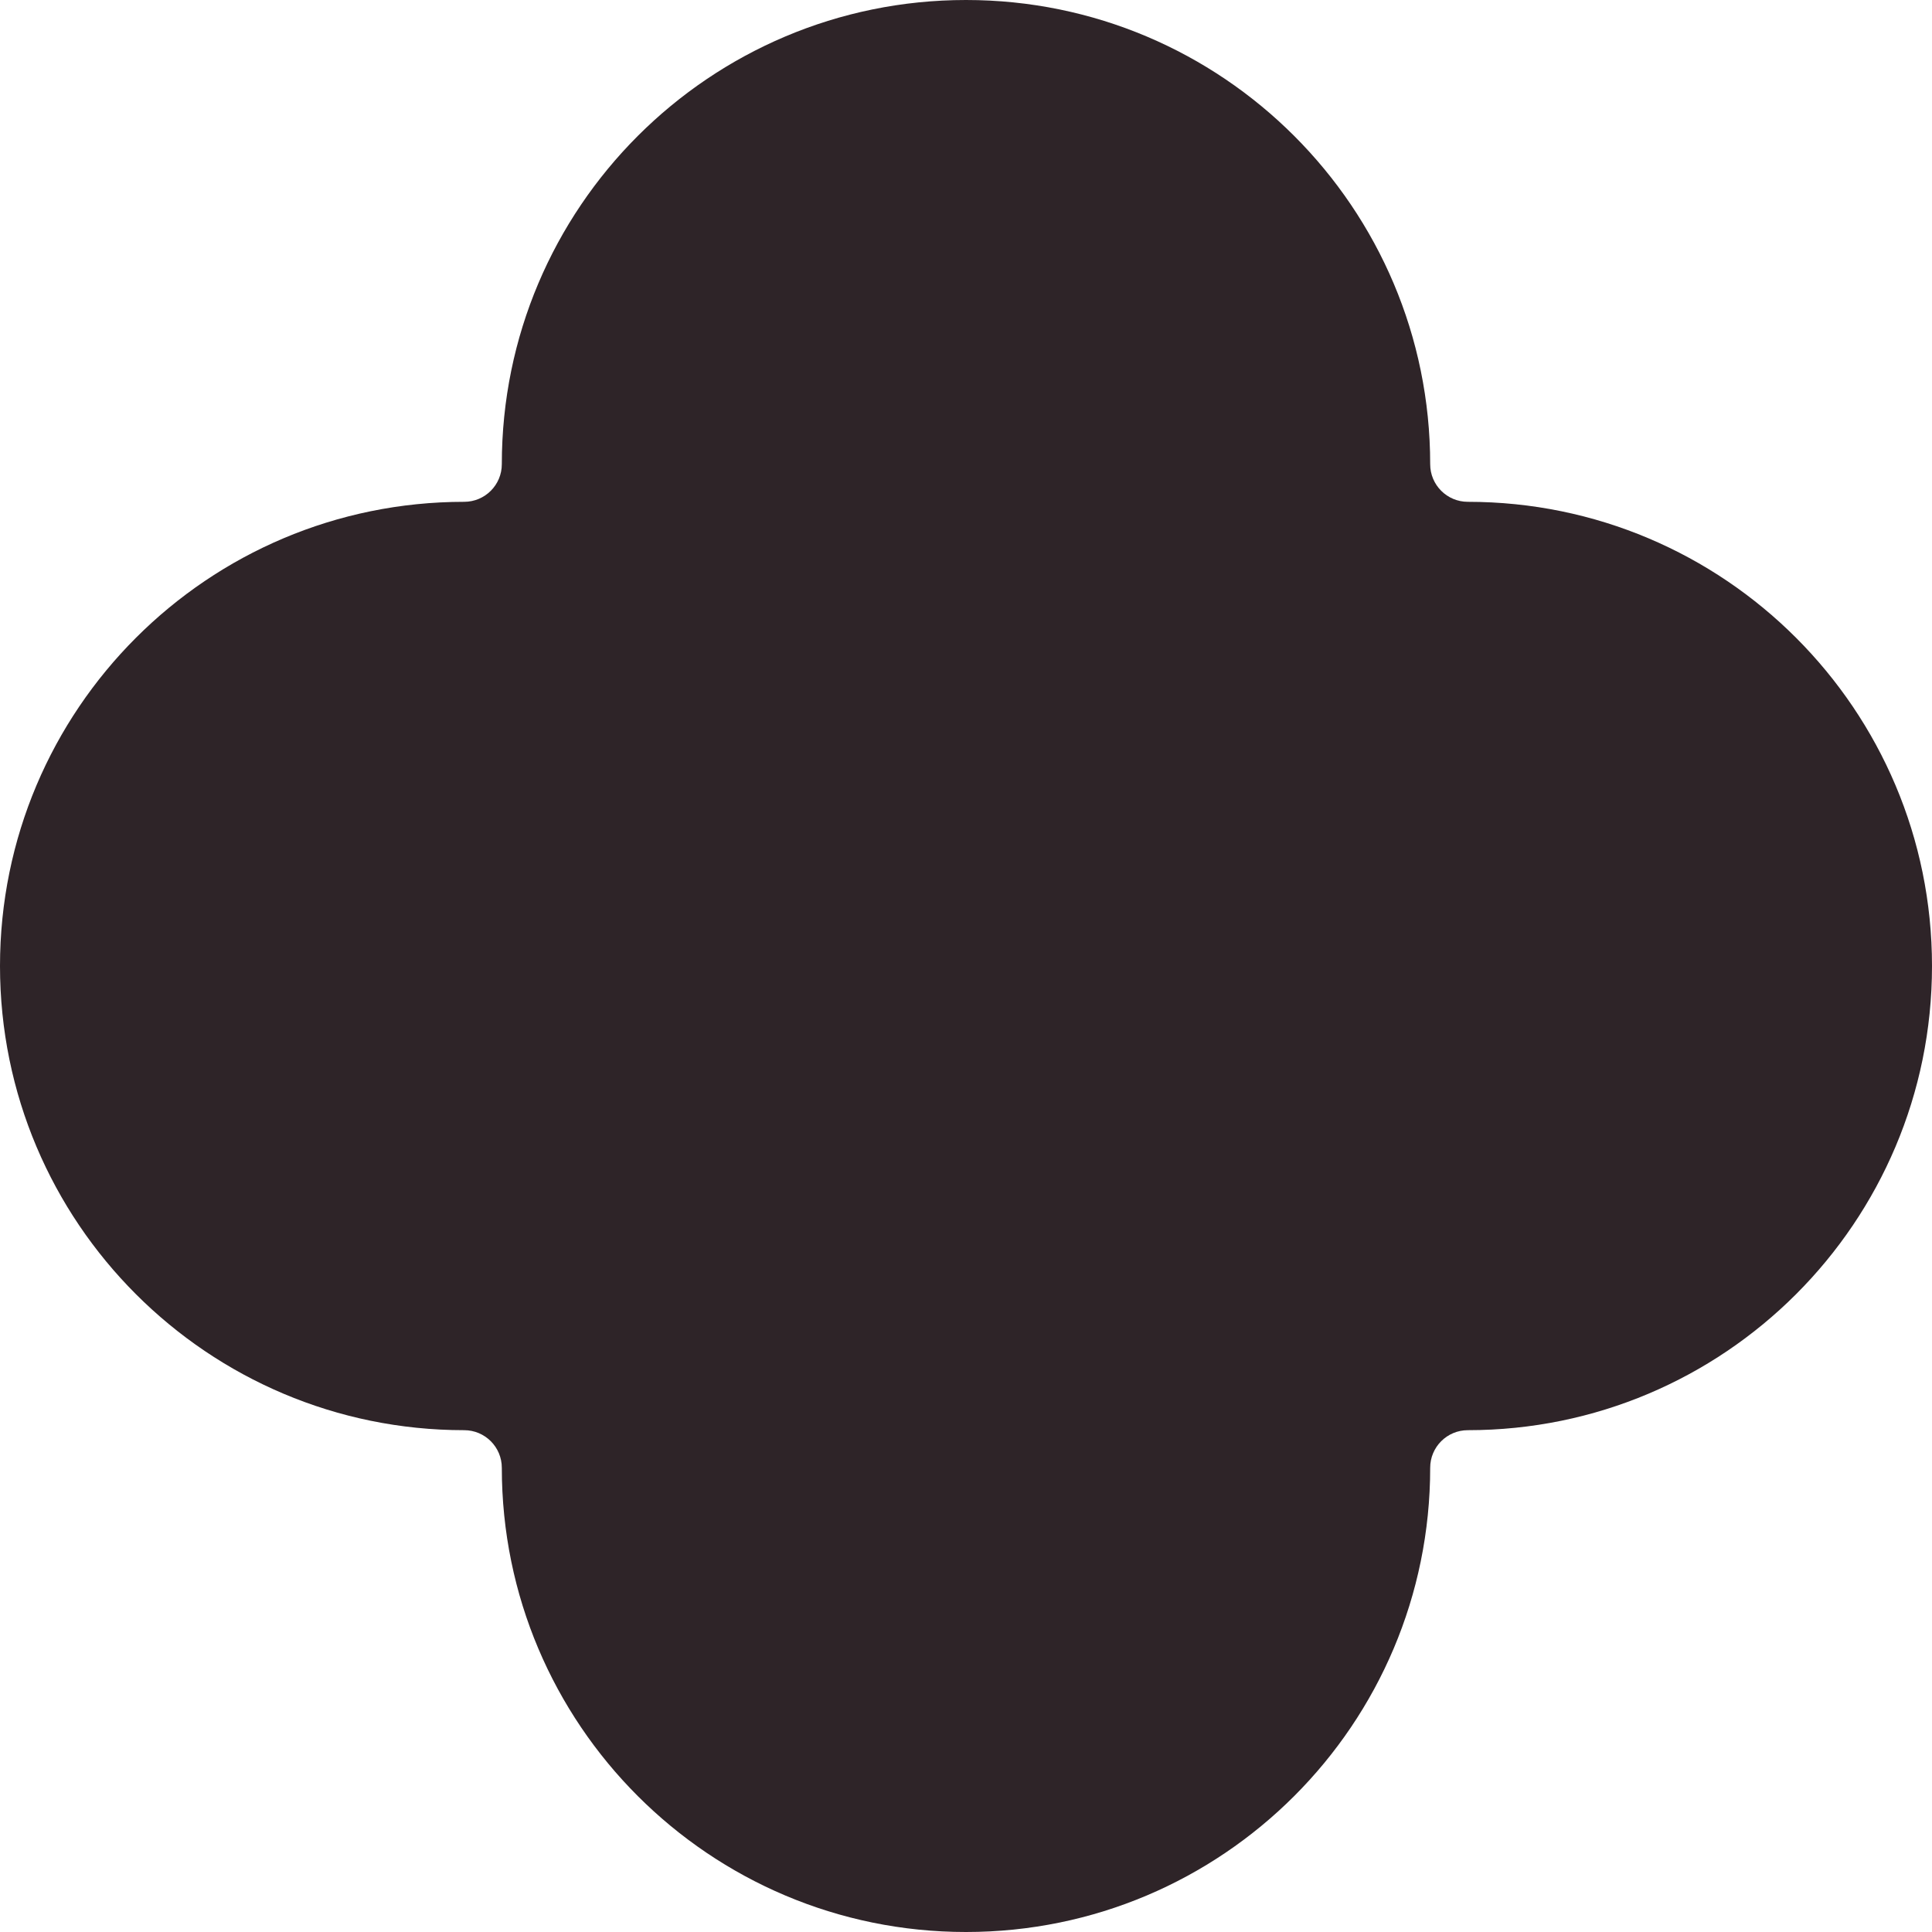 <?xml version="1.0" encoding="UTF-8"?> <svg xmlns="http://www.w3.org/2000/svg" width="218" height="218" viewBox="0 0 218 218" fill="none"> <path d="M109 0C80.073 0 56.623 23.45 56.623 52.377C56.623 54.722 54.722 56.623 52.377 56.623C23.45 56.623 0 80.073 0 109C0 137.927 23.45 161.377 52.377 161.377C54.722 161.377 56.623 163.278 56.623 165.623C56.623 194.55 80.073 218 109 218C137.927 218 161.377 194.55 161.377 165.623C161.377 163.278 163.278 161.377 165.623 161.377C194.55 161.377 218 137.927 218 109C218 80.073 194.55 56.623 165.623 56.623C163.278 56.623 161.377 54.722 161.377 52.377C161.377 23.45 137.927 0 109 0Z" fill="#2E2428"></path> </svg> 